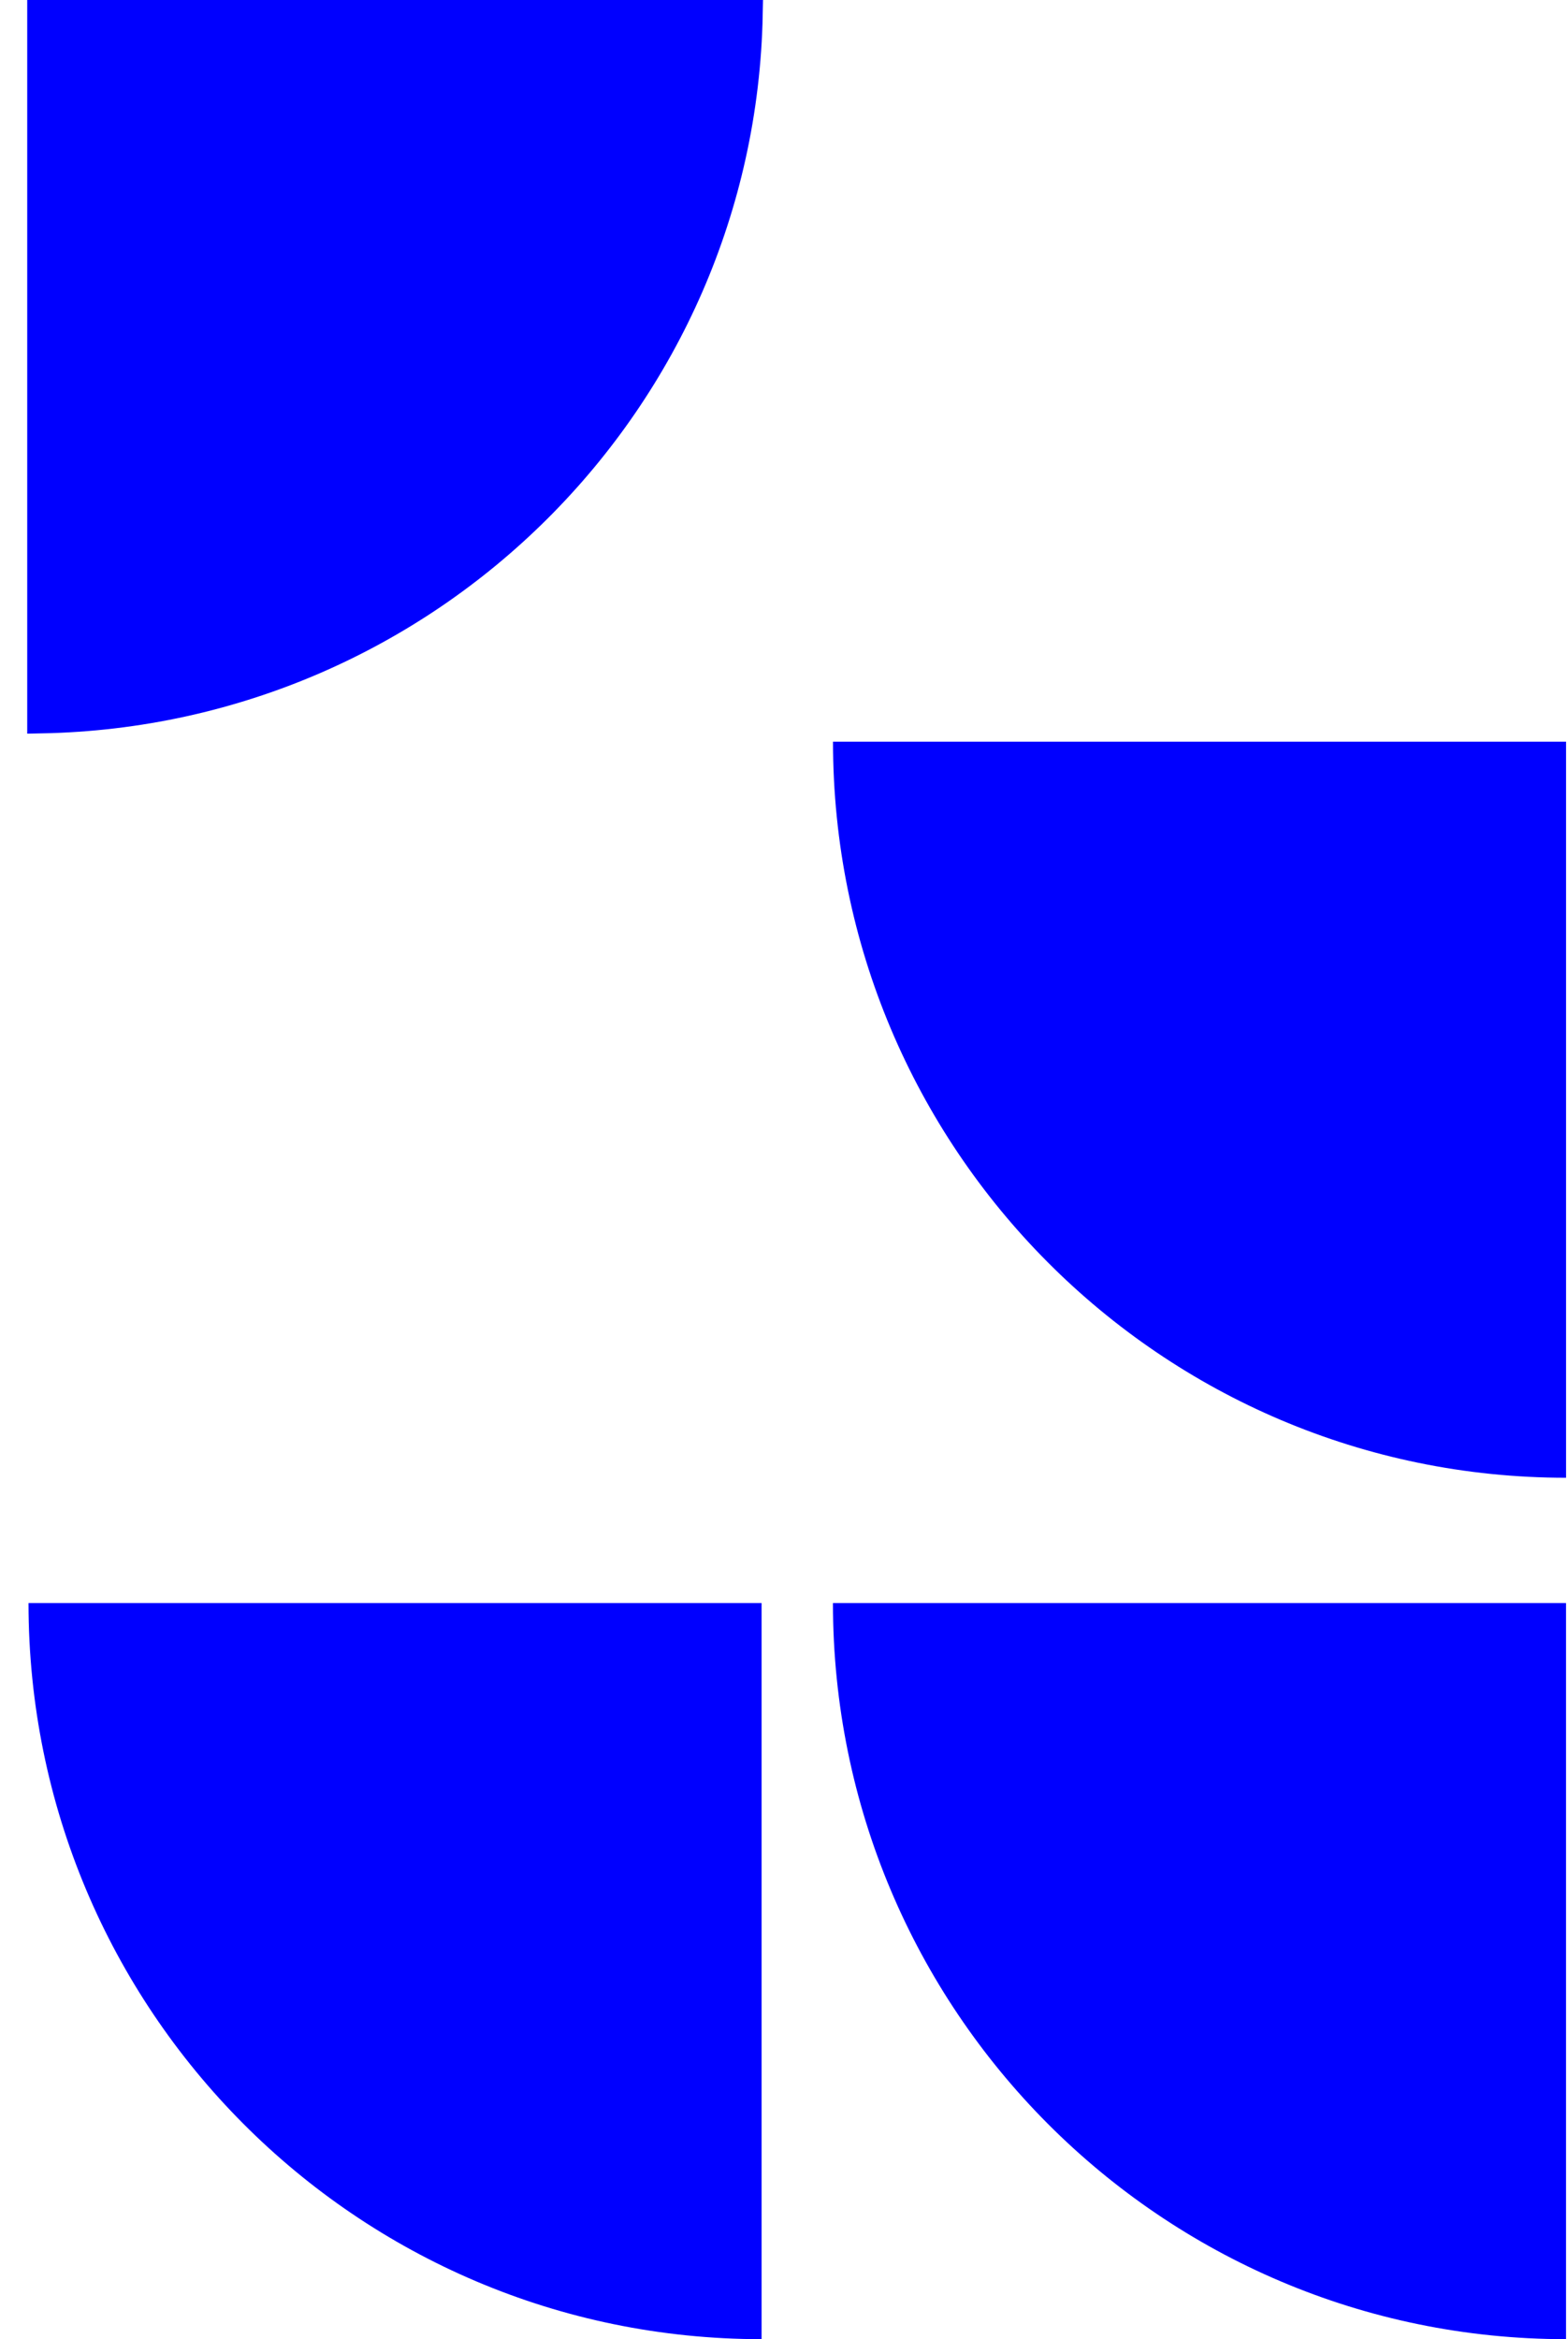 <svg width="55" height="82" viewBox="0 0 55 82" fill="none" xmlns="http://www.w3.org/2000/svg">
<g id="onderscheiden">
<path id="animation-object" d="M1.455 25.209L1.455 0.5L26.254 0.5C25.99 14.03 15.037 24.947 1.455 25.209Z" fill="#0000FF" stroke="#0000FF"/>
<path id="Vector" d="M29.217 56.196C29.217 70.45 40.726 82 54.931 82V56.196H29.217Z" fill="#0000FF"/>
<path id="Vector_2" d="M29.219 26C29.219 40.254 40.728 51.803 54.932 51.803V26H29.219Z" fill="#0000FF"/>
<path id="Vector_3" d="M1 56.196C1 70.45 12.509 82 26.714 82V56.196H1Z" fill="#0000FF"/>
</g>
</svg>
